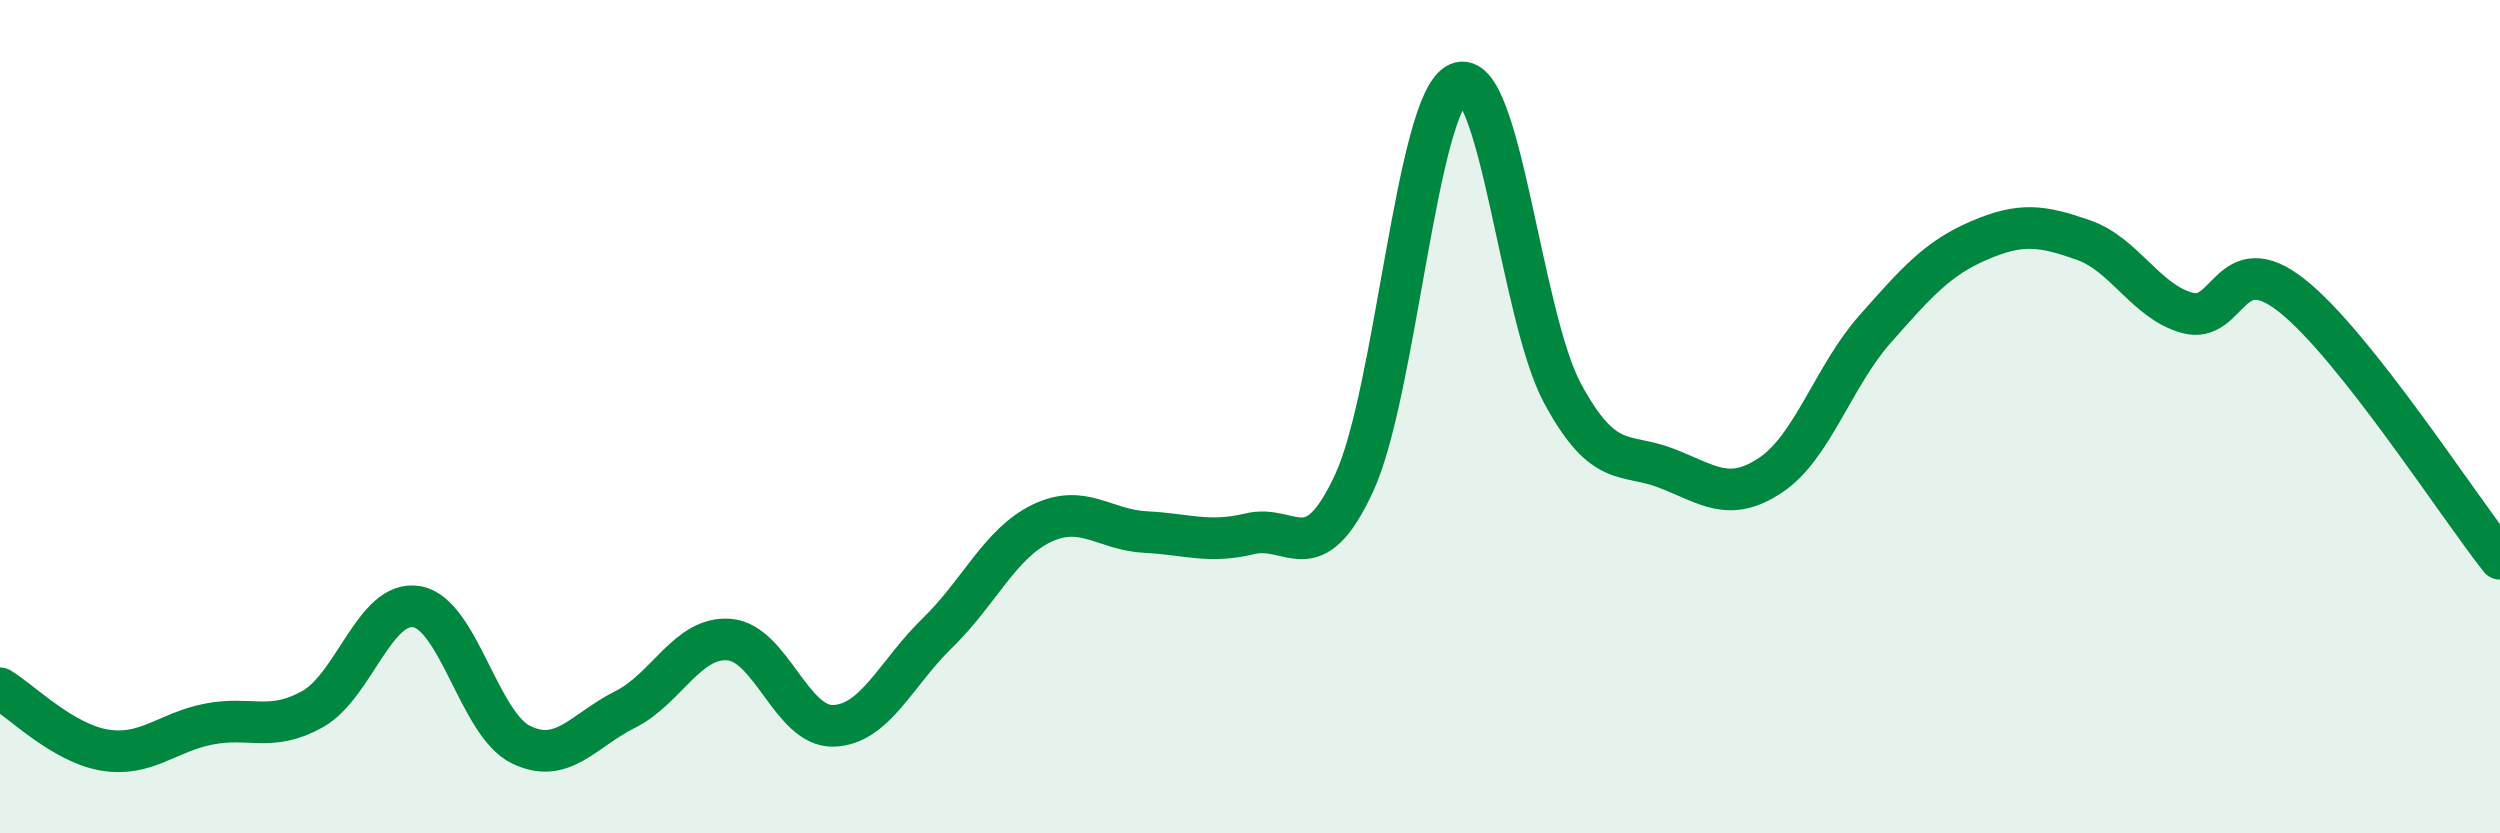 
    <svg width="60" height="20" viewBox="0 0 60 20" xmlns="http://www.w3.org/2000/svg">
      <path
        d="M 0,16.52 C 0.5,16.82 1.5,17.83 2.5,18 C 3.5,18.17 4,17.58 5,17.38 C 6,17.18 6.5,17.58 7.5,17.02 C 8.5,16.46 9,14.39 10,14.56 C 11,14.73 11.5,17.38 12.5,17.87 C 13.5,18.36 14,17.53 15,17.03 C 16,16.53 16.5,15.27 17.5,15.35 C 18.5,15.43 19,17.45 20,17.42 C 21,17.39 21.5,16.16 22.5,15.19 C 23.5,14.22 24,13.04 25,12.56 C 26,12.08 26.5,12.72 27.5,12.77 C 28.5,12.82 29,13.05 30,12.81 C 31,12.57 31.5,13.75 32.5,11.59 C 33.5,9.43 34,2.43 35,2 C 36,1.57 36.5,7.59 37.5,9.44 C 38.5,11.29 39,10.85 40,11.24 C 41,11.63 41.5,12.07 42.5,11.4 C 43.5,10.73 44,9.03 45,7.9 C 46,6.77 46.5,6.2 47.5,5.77 C 48.5,5.34 49,5.41 50,5.76 C 51,6.11 51.5,7.24 52.5,7.51 C 53.5,7.78 53.5,5.91 55,7.09 C 56.5,8.27 59,12.15 60,13.41L60 20L0 20Z"
        fill="#008740"
        opacity="0.1"
        stroke-linecap="round"
        stroke-linejoin="round"
      />
      <path
        d="M 0,16.52 C 0.5,16.82 1.5,17.83 2.5,18 C 3.5,18.17 4,17.58 5,17.38 C 6,17.18 6.5,17.58 7.5,17.02 C 8.5,16.46 9,14.39 10,14.56 C 11,14.73 11.5,17.38 12.5,17.87 C 13.5,18.36 14,17.53 15,17.03 C 16,16.53 16.5,15.27 17.5,15.35 C 18.5,15.43 19,17.45 20,17.42 C 21,17.39 21.5,16.16 22.5,15.19 C 23.5,14.22 24,13.04 25,12.56 C 26,12.08 26.5,12.72 27.5,12.77 C 28.5,12.82 29,13.05 30,12.81 C 31,12.57 31.5,13.75 32.5,11.59 C 33.5,9.43 34,2.43 35,2 C 36,1.57 36.5,7.59 37.5,9.44 C 38.5,11.29 39,10.85 40,11.24 C 41,11.63 41.5,12.07 42.5,11.4 C 43.5,10.73 44,9.03 45,7.9 C 46,6.77 46.5,6.2 47.5,5.77 C 48.5,5.34 49,5.41 50,5.76 C 51,6.11 51.5,7.24 52.5,7.51 C 53.5,7.78 53.5,5.91 55,7.09 C 56.5,8.27 59,12.15 60,13.41"
        stroke="#008740"
        stroke-width="1"
        fill="none"
        stroke-linecap="round"
        stroke-linejoin="round"
      />
    </svg>
  